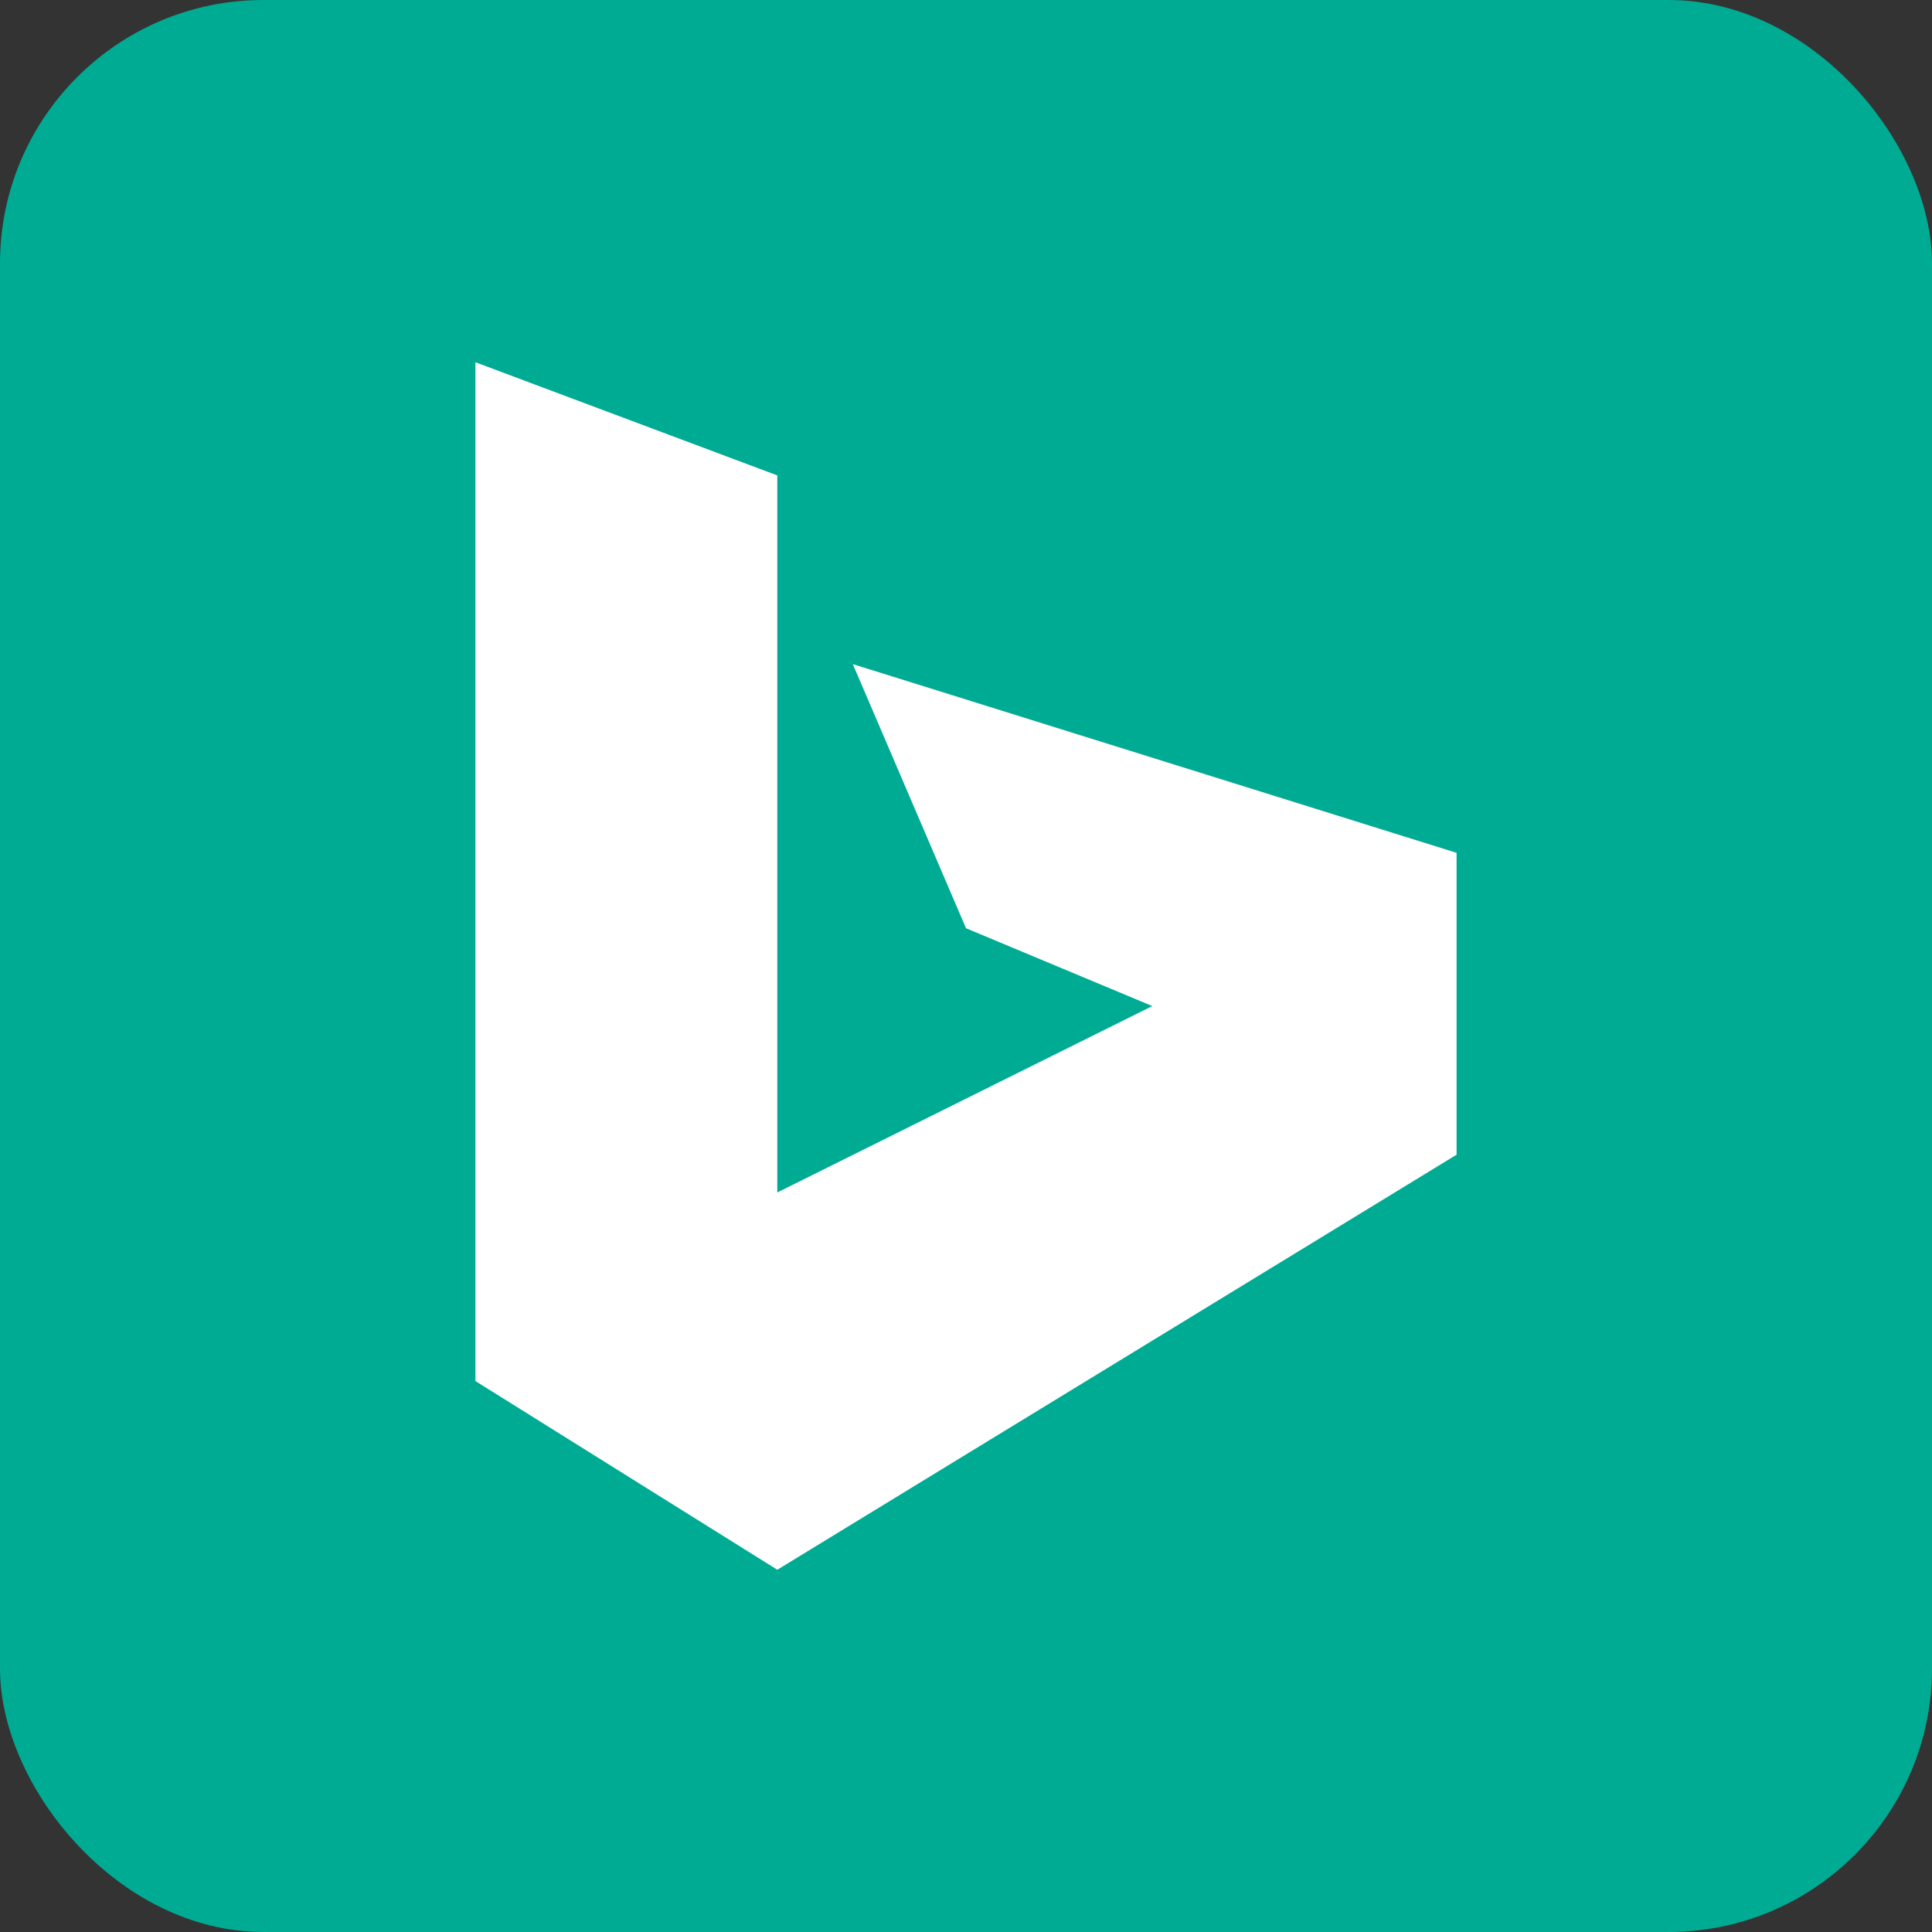 <svg xmlns="http://www.w3.org/2000/svg" version="1.1" xmlns:xlink="http://www.w3.org/1999/xlink" xmlns:svgjs="http://svgjs.com/svgjs" width="150" height="150" x="0" y="0" viewBox="0 0 176 176" style="enable-background:new 0 0 512 512" xml:space="preserve"><rect x="0" y="0" width="176" height="176" fill="#333333" stroke="none"/><g><g data-name="Layer 2"><rect width="176" height="176" fill="#00AB94" rx="24" data-original="#00ab94"></rect><path fill="#FFFFFF" d="M77.69 60.5 88 84.56l16.97 7.09-34.16 16.98V43.31L43.31 33v92.81L70.81 143l61.88-37.81v-27.5z" data-original="#ffffff"></path></g></g></svg>
